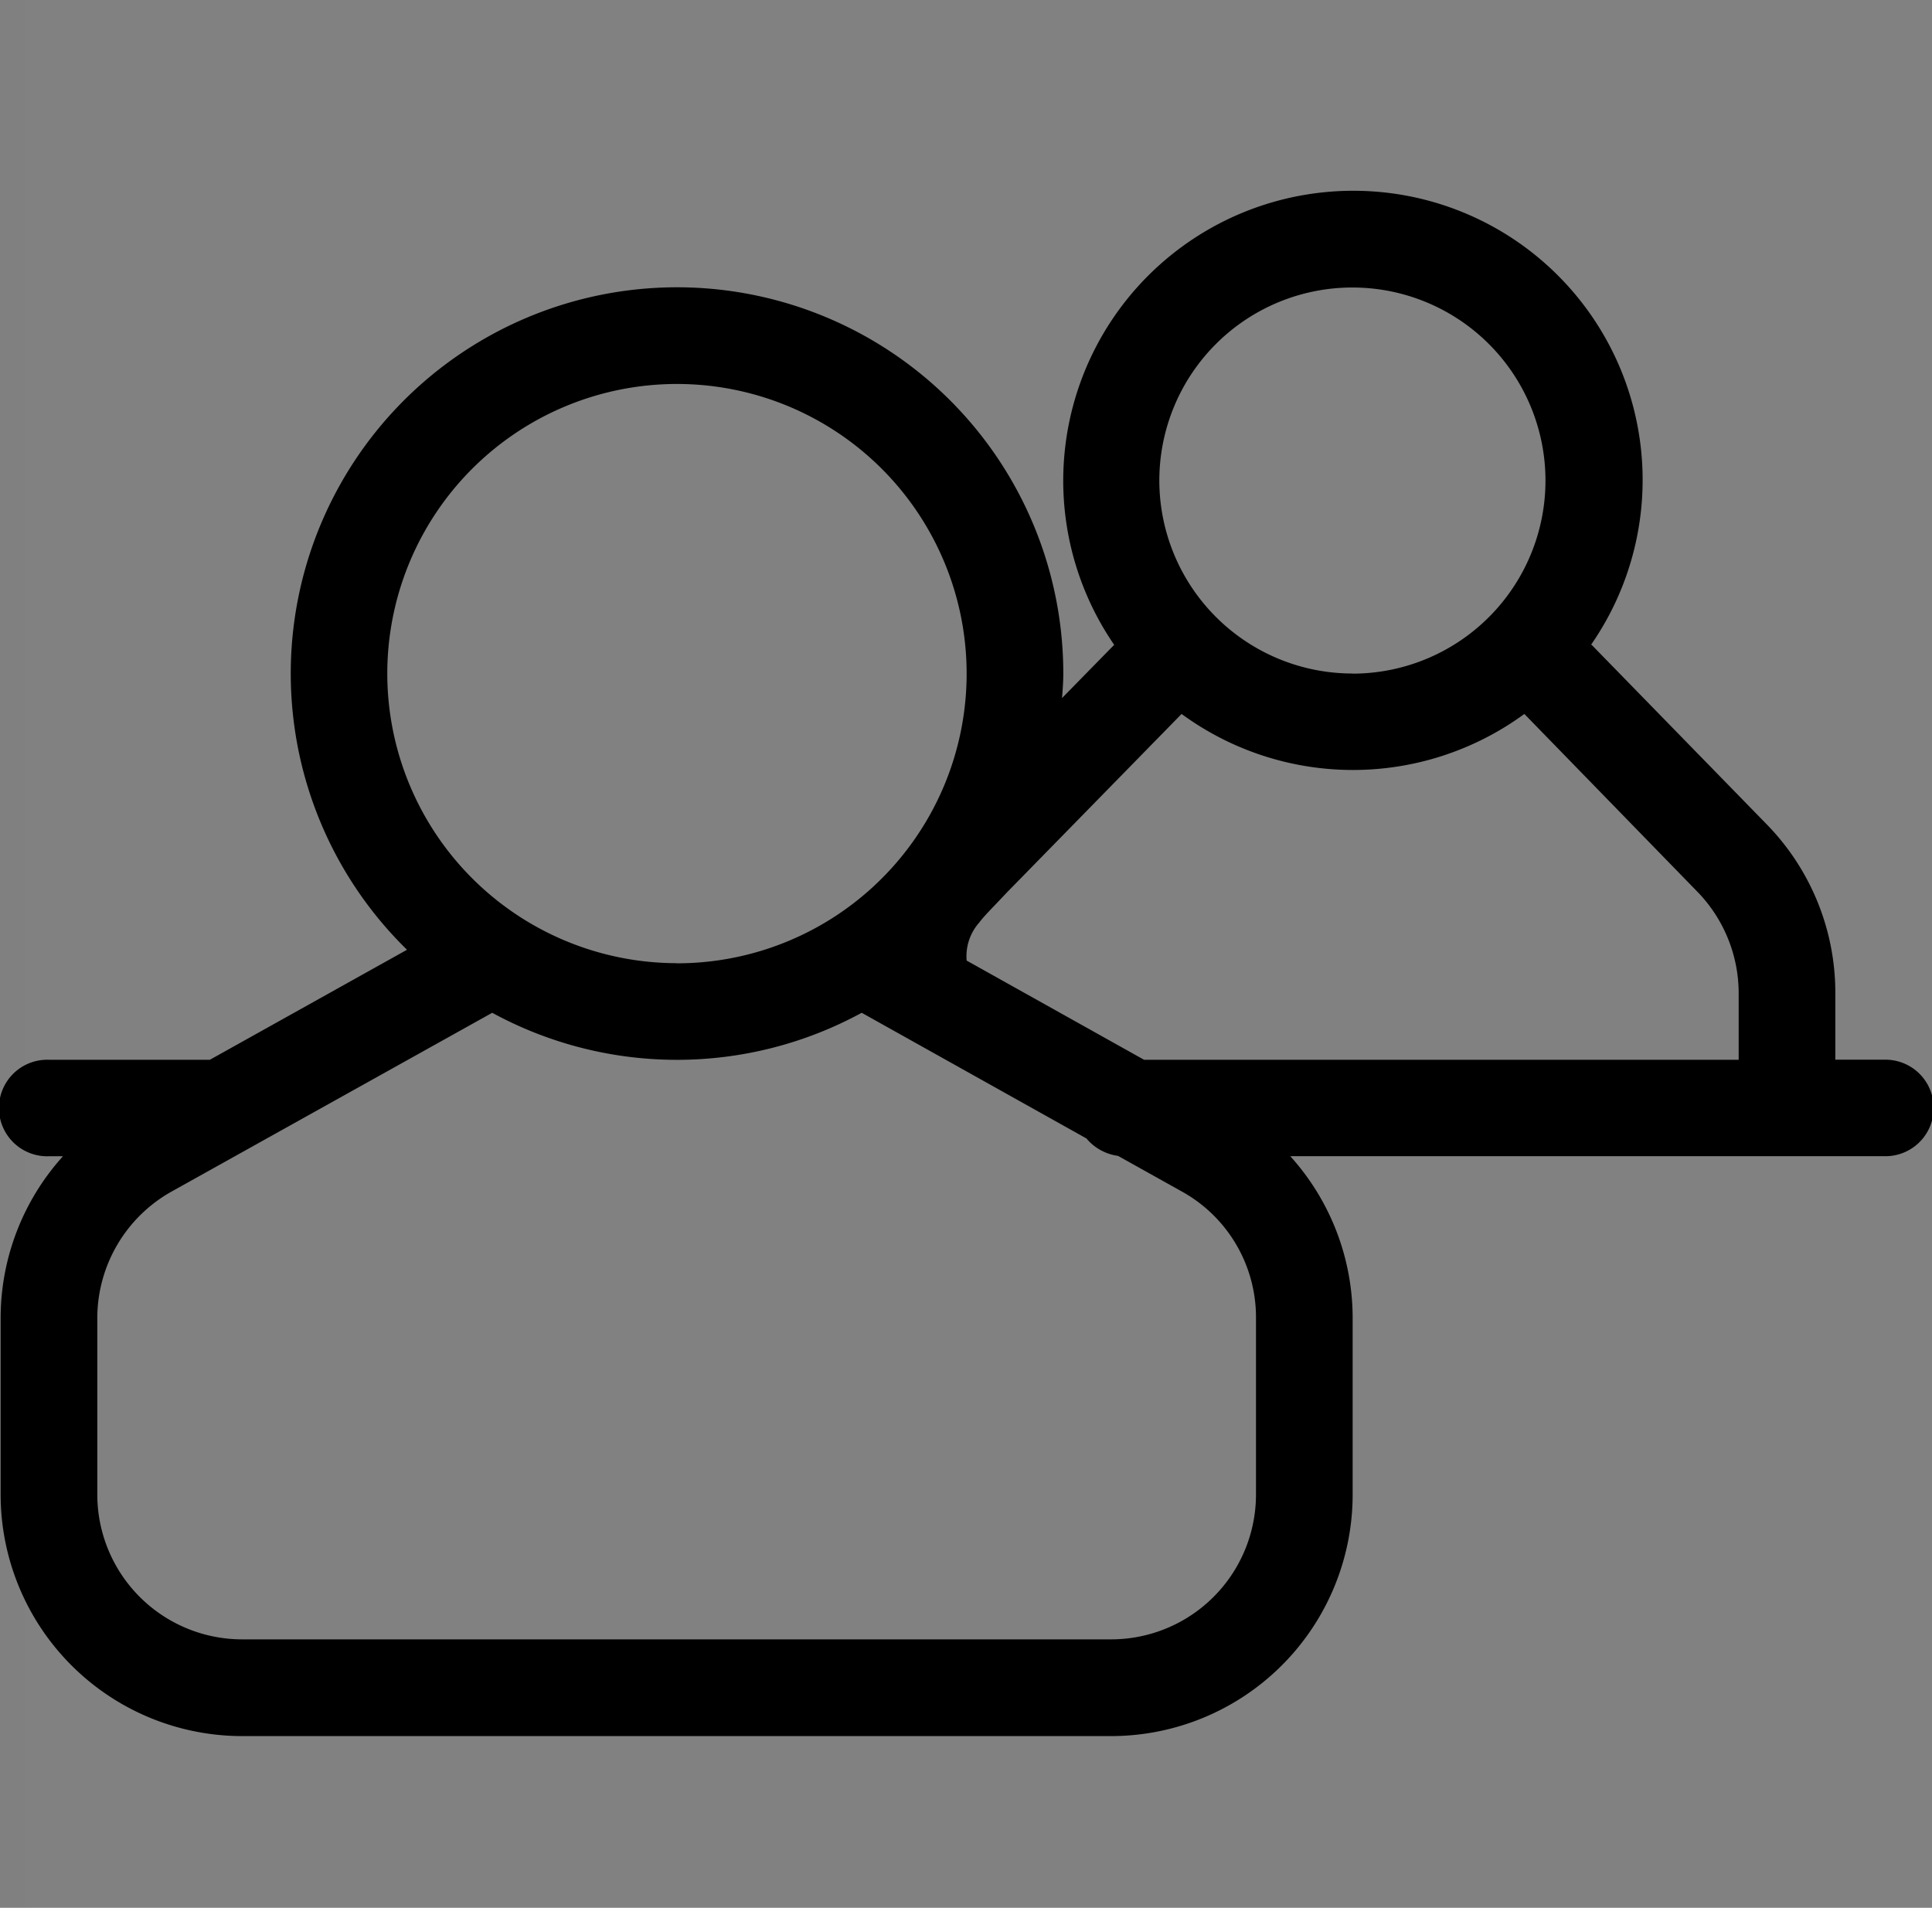 <svg id="icn_gnavi05.svg" xmlns="http://www.w3.org/2000/svg" width="30.38" height="30" viewBox="0 0 30.38 30">
  <rect x="0" y="0" width="30.38" height="30" fill="#808080" stroke="none"/>
  <defs>
    <style>
      .cls-1 {
        fill: #fff;
        fill-opacity: 0.01;
      }

      .cls-2 {
        fill-rule: evenodd;
      }
    </style>
  </defs>
  <rect id="長方形_972" data-name="長方形 972" class="cls-1" x="0.38" width="30" height="30"/>
  <path id="シェイプ_983" data-name="シェイプ 983" class="cls-2" d="M1342.91,54.182a3.8,3.8,0,0,1,.98,2.542V59.5a3.8,3.8,0,0,1-3.8,3.8h-13.66a3.8,3.8,0,0,1-3.8-3.8V56.724a3.8,3.8,0,0,1,.98-2.542h-0.22a0.759,0.759,0,1,1,0-1.517h2.53l3.1-1.73a6.074,6.074,0,1,1,10.32-4.343c0,0.129-.01.258-0.02,0.385l0.82-.837A4.559,4.559,0,0,1,1343.89,39a4.547,4.547,0,0,1,3.75,7.137l0.01,0.005,2.76,2.83a3.791,3.791,0,0,1,1.07,2.648v1.044h0.76a0.759,0.759,0,1,1,0,1.517h-9.33Zm-2.3-1.517h9.35V51.621a2.292,2.292,0,0,0-.64-1.589l-2.73-2.805a4.563,4.563,0,0,1-5.39,0l-2.74,2.8c-0.31.328-.36,0.373-0.44,0.478a0.8,0.8,0,0,0-.2.6ZM1339.7,53.9l-3.53-1.974a6.073,6.073,0,0,1-5.81,0l-5.04,2.81a2.284,2.284,0,0,0-1.17,1.99V59.5a2.279,2.279,0,0,0,2.28,2.279h13.66a2.279,2.279,0,0,0,2.28-2.279V56.724a2.263,2.263,0,0,0-1.17-1.99l-1-.558a0.786,0.786,0,0,1-.5-0.278h0Zm-6.44-2.752a4.555,4.555,0,1,0-4.55-4.555A4.557,4.557,0,0,0,1333.26,51.146Zm10.63-4.555a3.036,3.036,0,1,0-3.04-3.037A3.038,3.038,0,0,0,1343.89,46.591Z" transform="translate(-1322.62 -36)"/>
</svg>
